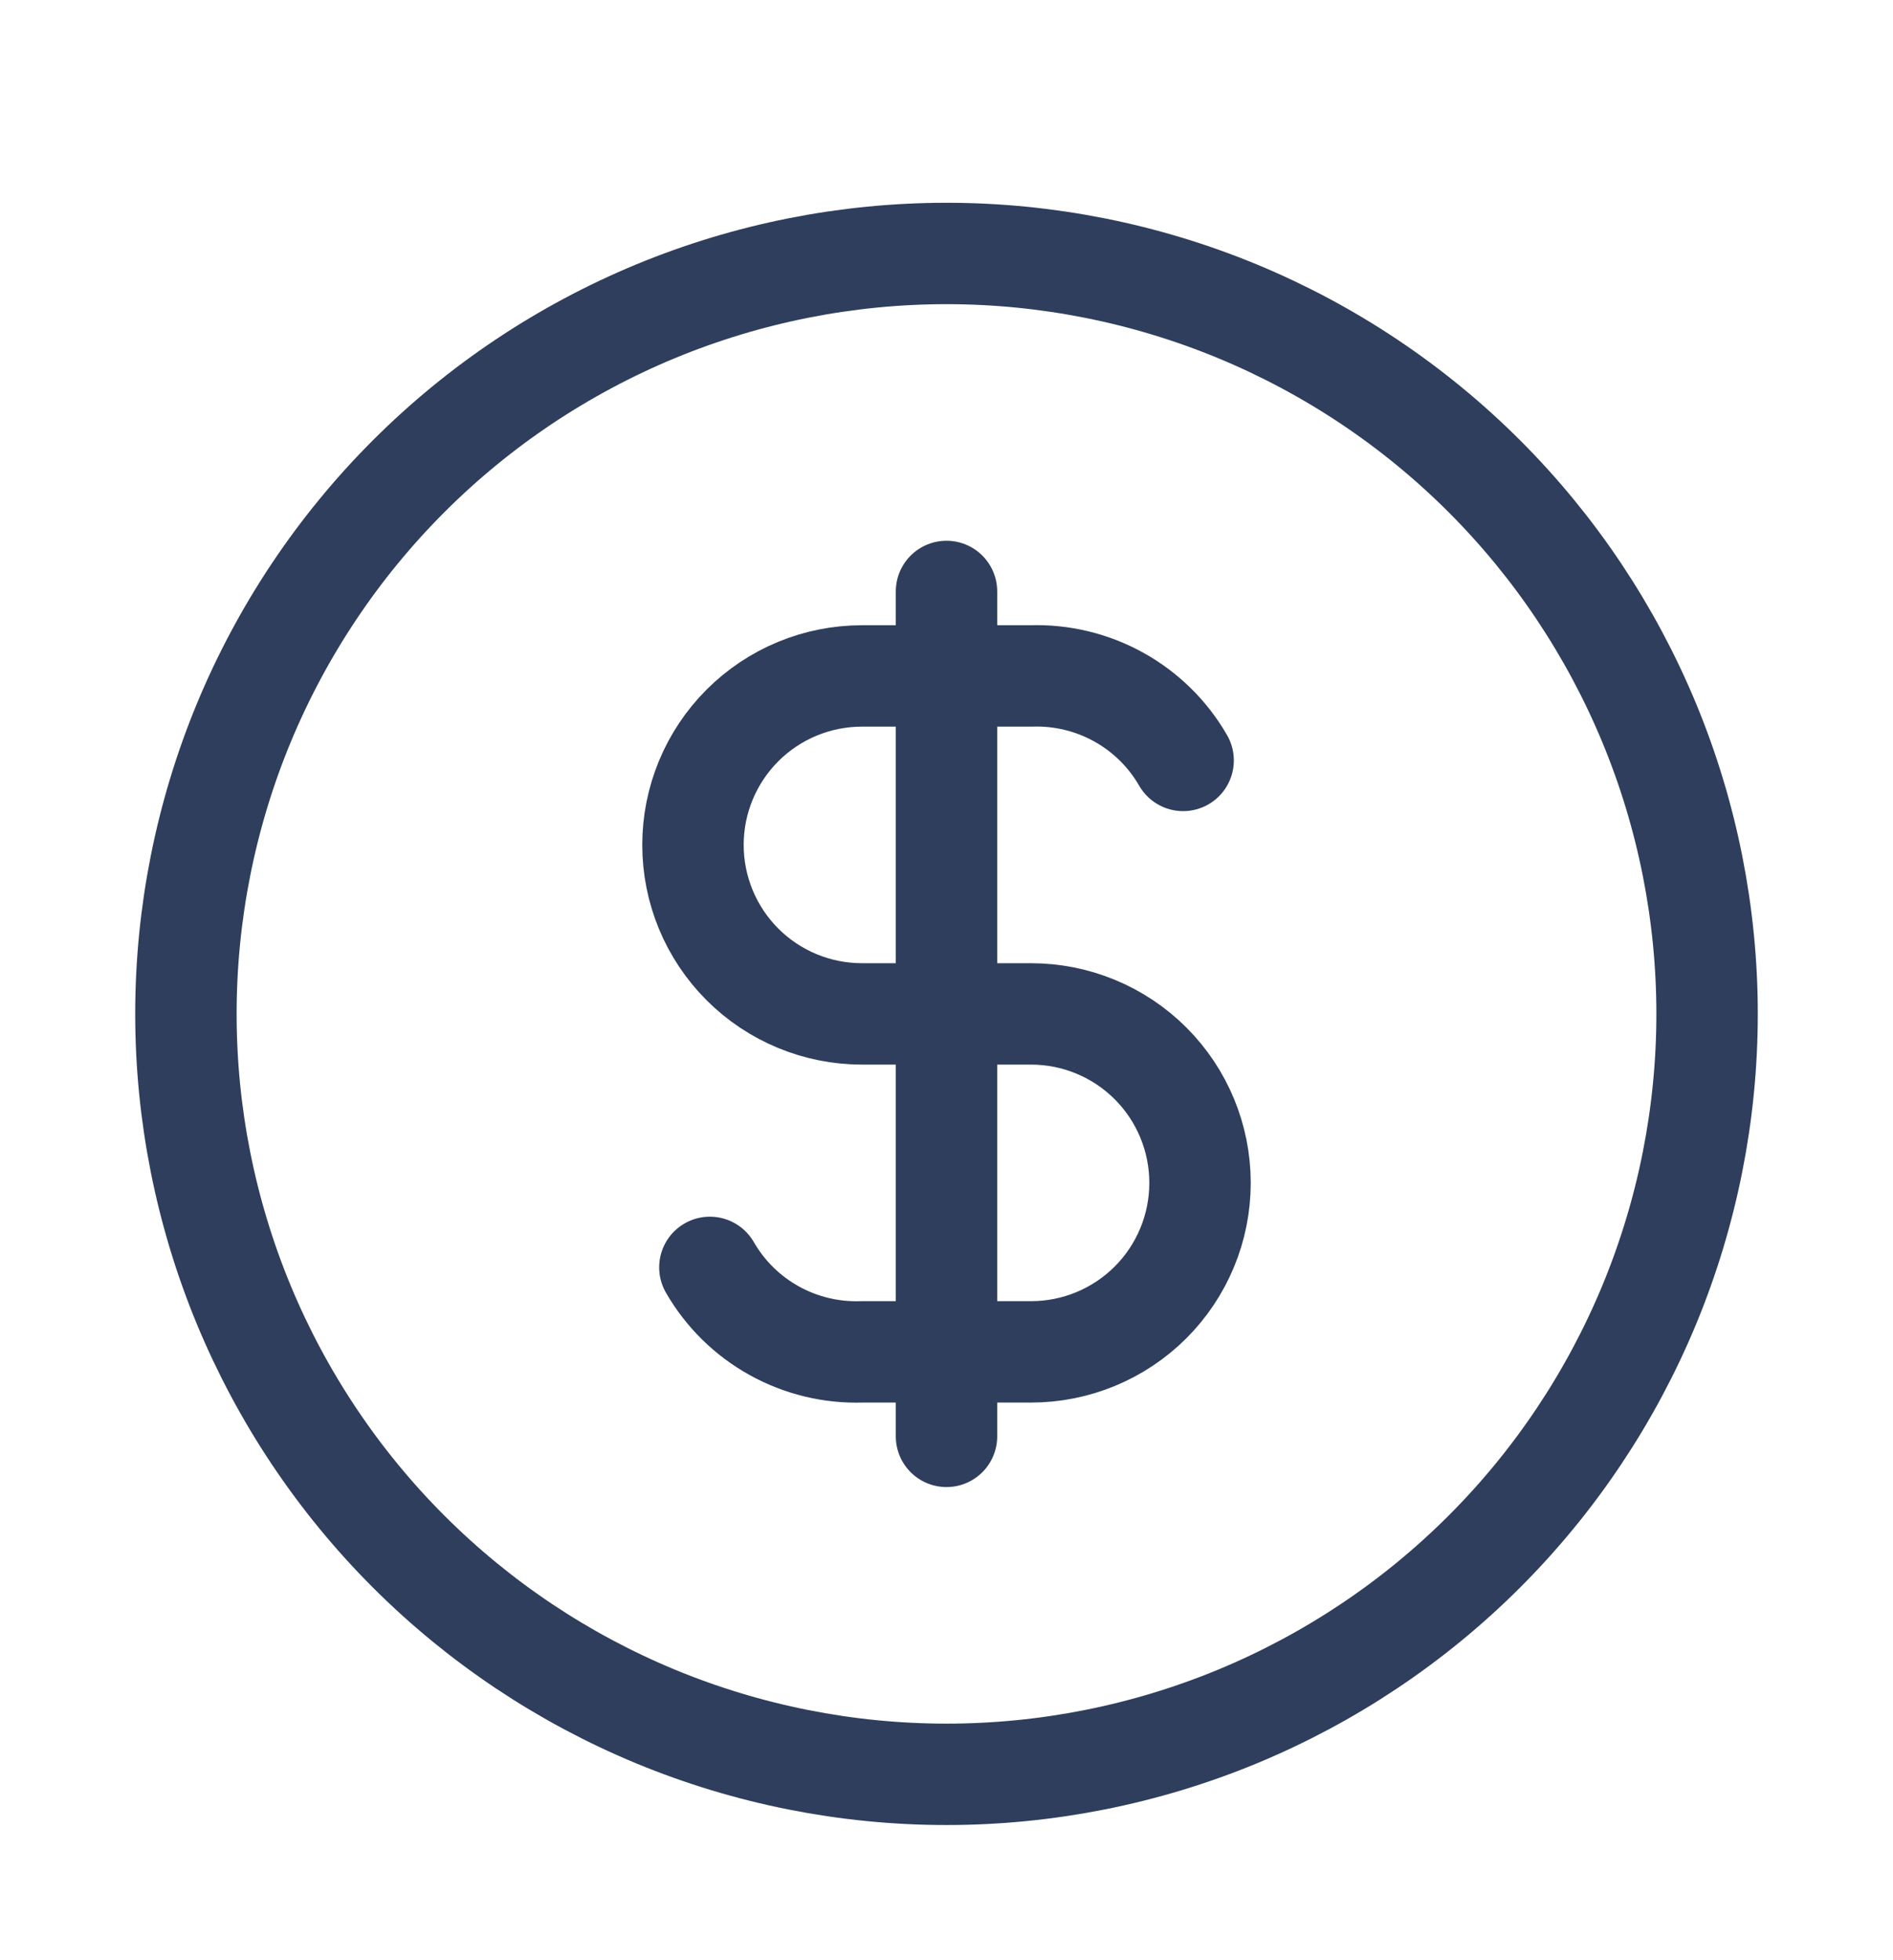 <svg xmlns="http://www.w3.org/2000/svg" width="28" height="29" viewBox="0 0 28 29" fill="none"><g clip-path="url(#clip0_122_613)"><g clip-path="url(#clip1_122_613)"><path d="M2.75 15C2.75 16.477 3.041 17.94 3.606 19.305C4.172 20.67 5 21.91 6.045 22.955C7.09 24 8.33 24.828 9.695 25.394C11.06 25.959 12.523 26.25 14 26.25C15.477 26.25 16.94 25.959 18.305 25.394C19.67 24.828 20.91 24 21.955 22.955C23 21.91 23.828 20.67 24.394 19.305C24.959 17.94 25.25 16.477 25.25 15C25.25 13.523 24.959 12.06 24.394 10.695C23.828 9.33 23 8.09 21.955 7.045C20.91 6 19.67 5.172 18.305 4.606C16.94 4.041 15.477 3.75 14 3.75C12.523 3.75 11.06 4.041 9.695 4.606C8.33 5.172 7.09 6 6.045 7.045C5 8.09 4.172 9.33 3.606 10.695C3.041 12.06 2.75 13.523 2.75 15Z" stroke="#2E3E5C" stroke-width="1.5" stroke-linecap="round" stroke-linejoin="round"></path><path d="M17.5 11.25C17.274 10.857 16.945 10.533 16.548 10.313C16.152 10.093 15.703 9.985 15.25 10H12.75C12.087 10 11.451 10.263 10.982 10.732C10.513 11.201 10.25 11.837 10.25 12.5C10.25 13.163 10.513 13.799 10.982 14.268C11.451 14.737 12.087 15 12.75 15H15.25C15.913 15 16.549 15.263 17.018 15.732C17.487 16.201 17.75 16.837 17.75 17.5C17.75 18.163 17.487 18.799 17.018 19.268C16.549 19.737 15.913 20 15.25 20H12.75C12.297 20.015 11.848 19.907 11.452 19.687C11.055 19.467 10.726 19.143 10.5 18.75" stroke="#2E3E5C" stroke-width="1.5" stroke-linecap="round" stroke-linejoin="round"></path><path d="M14 8.75V21.25" stroke="#2E3E5C" stroke-width="1.5" stroke-linecap="round" stroke-linejoin="round"></path></g></g><defs><clipPath id="clip0_122_613"><rect width="28" height="28" fill="white" transform="translate(0 0.701)"></rect></clipPath><clipPath id="clip1_122_613"><rect width="30" height="30" fill="white" transform="translate(-1)"></rect></clipPath></defs></svg>